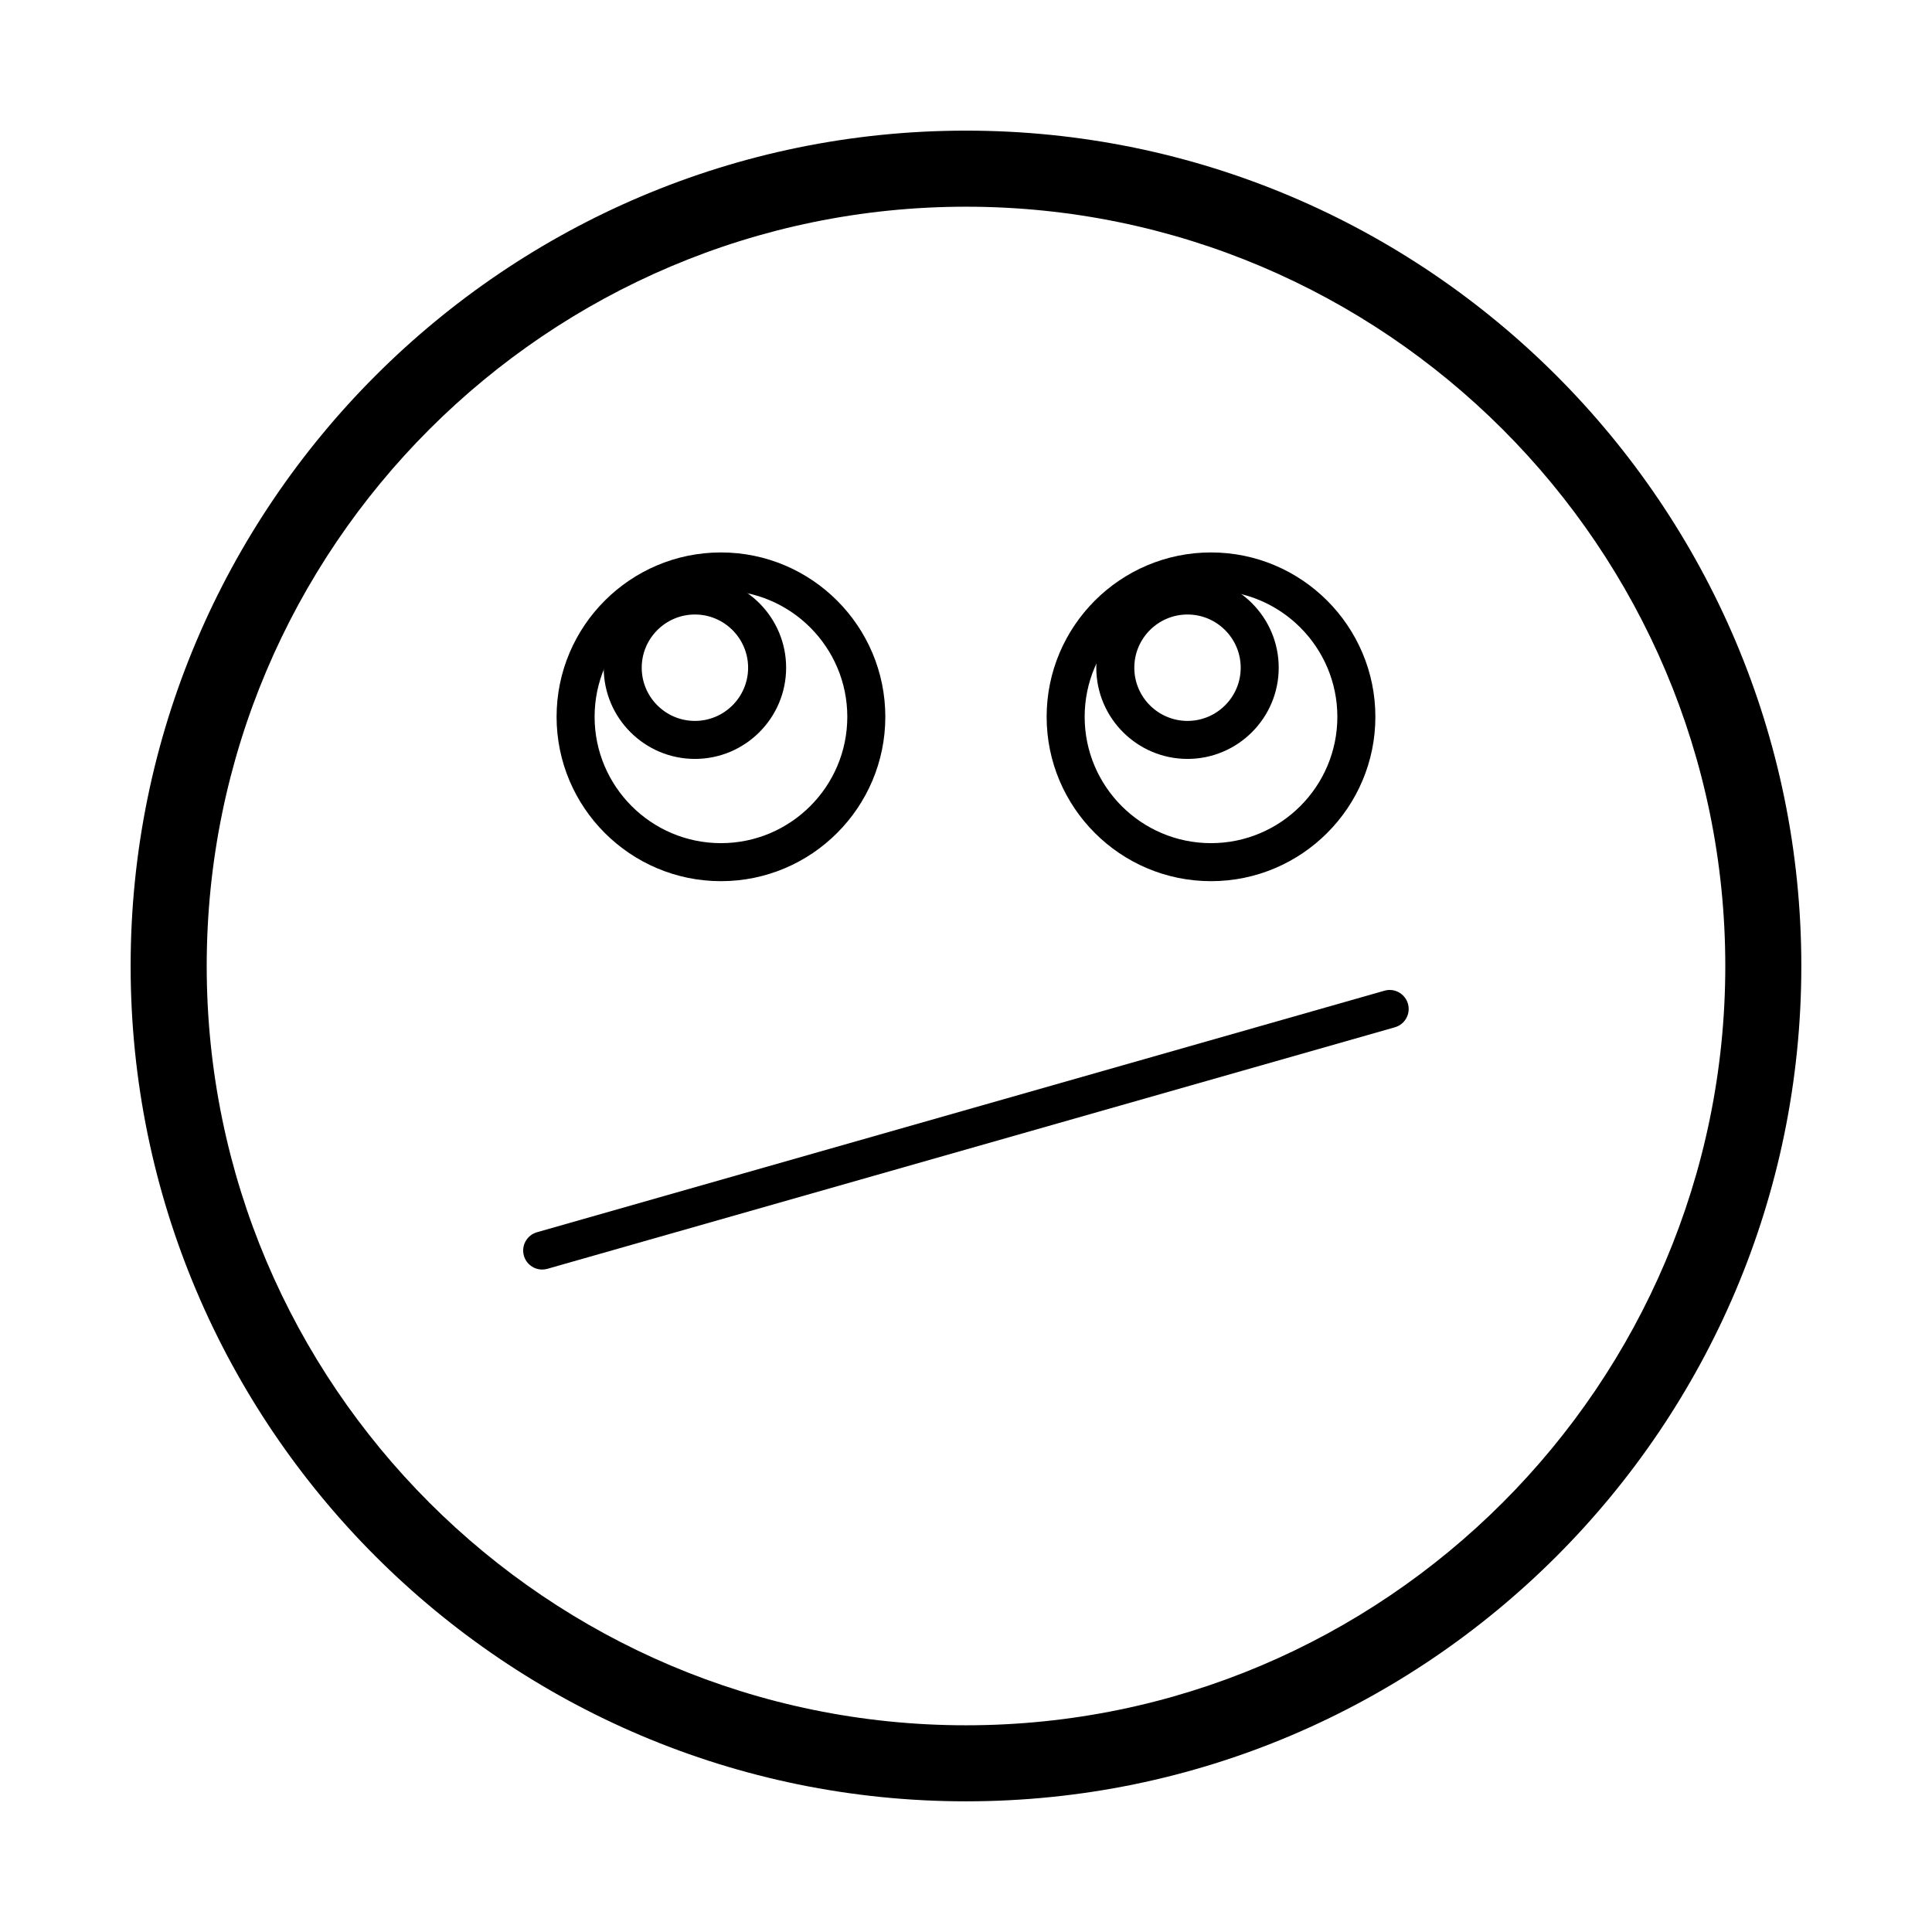 <?xml version="1.0" encoding="UTF-8"?>
<!-- Uploaded to: ICON Repo, www.svgrepo.com, Generator: ICON Repo Mixer Tools -->
<svg fill="#000000" width="800px" height="800px" version="1.1" viewBox="144 144 512 512" xmlns="http://www.w3.org/2000/svg">
 <g>
  <path d="m400 621.37c-122.07 0-221.38-99.305-221.38-221.37 0-122.07 99.305-221.38 221.38-221.38 122.07 0 221.37 99.305 221.37 221.38 0 122.07-99.305 221.37-221.37 221.37zm0-422.59c-110.95 0-201.22 90.266-201.22 201.22 0 110.95 90.266 201.22 201.22 201.22 110.95 0 201.22-90.266 201.22-201.22 0-110.96-90.266-201.22-201.22-201.22z"/>
  <path d="m464.93 377.52c-24.023 0-43.559-19.539-43.559-43.559 0-24.023 19.539-43.559 43.559-43.559 24.016 0 43.559 19.543 43.559 43.559s-19.543 43.559-43.559 43.559zm0-77.043c-18.465 0-33.484 15.02-33.484 33.484 0 18.461 15.02 33.484 33.484 33.484s33.484-15.02 33.484-33.484c-0.004-18.461-15.023-33.484-33.484-33.484z"/>
  <path d="m335.06 377.52c-24.016 0-43.559-19.539-43.559-43.559 0-24.023 19.539-43.559 43.559-43.559 24.023 0 43.559 19.543 43.559 43.559s-19.535 43.559-43.559 43.559zm0-77.043c-18.465 0-33.484 15.02-33.484 33.484 0 18.461 15.02 33.484 33.484 33.484s33.484-15.02 33.484-33.484c0-18.461-15.02-33.484-33.484-33.484z"/>
  <path d="m287.68 480.44c-2.195 0-4.211-1.441-4.84-3.656-0.762-2.676 0.789-5.465 3.465-6.227l224.59-64.008c2.664-0.777 5.461 0.785 6.227 3.465 0.762 2.676-0.789 5.465-3.465 6.227l-224.59 64.008c-0.457 0.129-0.922 0.191-1.379 0.191z"/>
  <path d="m328.16 345.12c-13.332 0-24.172-10.844-24.172-24.172 0-13.332 10.844-24.18 24.172-24.18 13.332 0 24.172 10.844 24.172 24.18 0 13.332-10.84 24.172-24.172 24.172zm0-38.27c-7.773 0-14.098 6.328-14.098 14.102 0 7.773 6.324 14.098 14.098 14.098 7.773 0 14.098-6.324 14.098-14.098 0-7.773-6.324-14.102-14.098-14.102z"/>
  <path d="m458.7 345.12c-13.332 0-24.172-10.844-24.172-24.172 0-13.332 10.844-24.18 24.172-24.18 13.332 0 24.172 10.844 24.172 24.18 0 13.332-10.844 24.172-24.172 24.172zm0-38.27c-7.773 0-14.098 6.328-14.098 14.102 0 7.773 6.324 14.098 14.098 14.098s14.098-6.324 14.098-14.098c0-7.773-6.324-14.102-14.098-14.102z"/>
 </g>
</svg>